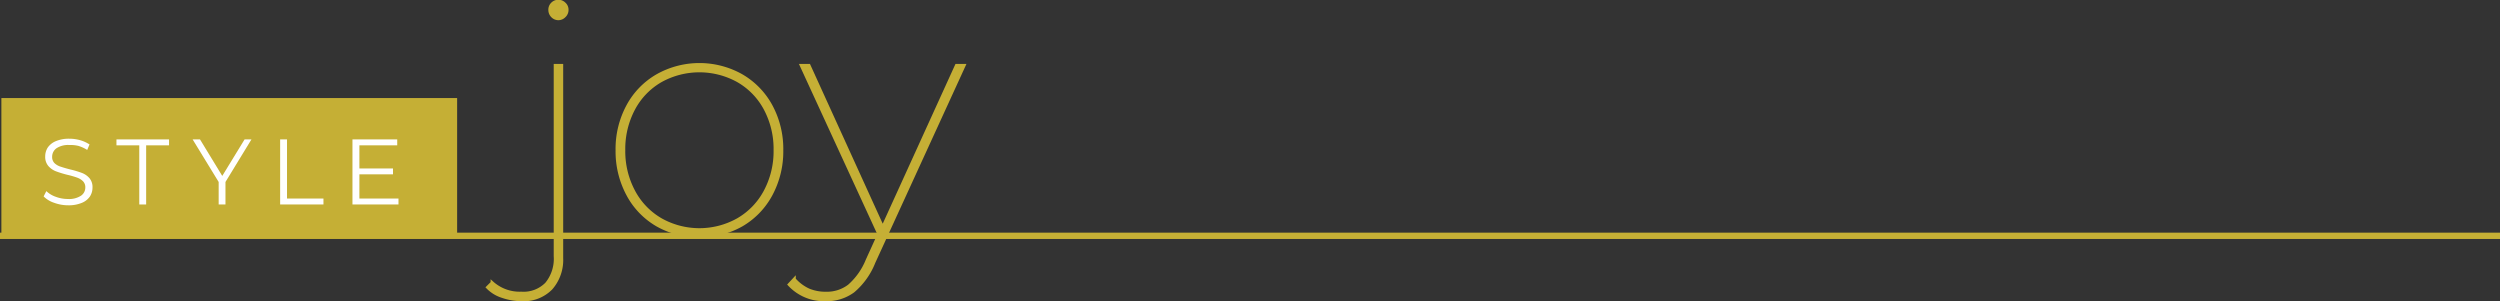 <svg xmlns="http://www.w3.org/2000/svg" viewBox="0 0 396.5 47.77"><rect x="0" y="0" width="396.5" height="47.77" fill="#333333" stroke="none"/><defs><style>.cls-1,.cls-3{fill:#c5af35;}.cls-1,.cls-2{stroke:#c5af35;stroke-miterlimit:10;}.cls-1{stroke-width:0.5px;}.cls-2{fill:none;}.cls-4{fill:#fff;}</style></defs><g id="レイヤー_2" data-name="レイヤー 2"><g id="レイヤー_1-2" data-name="レイヤー 1"><path class="cls-1" d="M79.68,47a5.59,5.59,0,0,1-2.34-1.43l.72-.72a6.53,6.53,0,0,0,4.63,1.66,5.1,5.1,0,0,0,4-1.51,6.24,6.24,0,0,0,1.38-4.37V10.39h1V40.91a6.82,6.82,0,0,1-1.66,4.81,6.06,6.06,0,0,1-4.68,1.8A9.45,9.45,0,0,1,79.68,47ZM87.61,2.54a1.34,1.34,0,0,1-.39-.94,1.3,1.3,0,0,1,.39-1,1.34,1.34,0,0,1,1.89,0,1.26,1.26,0,0,1,.42,1,1.3,1.3,0,0,1-.42.94,1.29,1.29,0,0,1-1.89,0Z"/><path class="cls-1" d="M104.25,35.69a12.17,12.17,0,0,1-4.68-4.86,14.46,14.46,0,0,1-1.69-7,14.36,14.36,0,0,1,1.69-7A12.22,12.22,0,0,1,104.25,12a13.62,13.62,0,0,1,13.36,0,12.35,12.35,0,0,1,4.68,4.83,14.36,14.36,0,0,1,1.69,7,14.46,14.46,0,0,1-1.69,7,12.3,12.3,0,0,1-4.68,4.86,13.69,13.69,0,0,1-13.36,0Zm12.81-.86a11.28,11.28,0,0,0,4.32-4.5,13.49,13.49,0,0,0,1.56-6.52,13.5,13.5,0,0,0-1.56-6.53,11.2,11.2,0,0,0-4.32-4.47,12.63,12.63,0,0,0-12.27,0,11.18,11.18,0,0,0-4.31,4.47,13.5,13.5,0,0,0-1.56,6.53,13.49,13.49,0,0,0,1.56,6.52,11.26,11.26,0,0,0,4.31,4.5,12.49,12.49,0,0,0,12.27,0Z"/><path class="cls-1" d="M152.89,10.39l-14.3,31.2a11.55,11.55,0,0,1-3.27,4.58A7.08,7.08,0,0,1,131,47.52a7.5,7.5,0,0,1-5.82-2.39l.78-.84A6.83,6.83,0,0,0,128.24,46a7,7,0,0,0,2.81.52,5.81,5.81,0,0,0,3.62-1.17,10.8,10.8,0,0,0,2.88-4.08l1.87-4.11L127.1,10.39h1.2L140,36.08l11.7-25.69Z"/><line class="cls-2" x1="396.5" y1="37.4" y2="37.4"/><rect class="cls-3" x="0.22" y="15.55" width="72.28" height="21.6"/><path class="cls-4" d="M8.55,32.15a4.13,4.13,0,0,1-1.63-1l.43-.84a4.09,4.09,0,0,0,1.49.9,5.47,5.47,0,0,0,1.91.35,3.48,3.48,0,0,0,2.08-.51,1.56,1.56,0,0,0,.7-1.32,1.34,1.34,0,0,0-.38-1,2.58,2.58,0,0,0-.92-.56,13.35,13.35,0,0,0-1.52-.44,16.67,16.67,0,0,1-1.86-.57,3.06,3.06,0,0,1-1.18-.83,2.21,2.21,0,0,1-.5-1.52,2.61,2.61,0,0,1,.41-1.42,2.88,2.88,0,0,1,1.27-1A5.31,5.31,0,0,1,11,22a6.34,6.34,0,0,1,1.73.24,5.52,5.52,0,0,1,1.47.67l-.37.87a5.64,5.64,0,0,0-1.39-.64A5.23,5.23,0,0,0,11,23a3.35,3.35,0,0,0-2.05.52,1.64,1.64,0,0,0-.68,1.35,1.36,1.36,0,0,0,.37,1,2.44,2.44,0,0,0,1,.57c.38.13.89.28,1.52.44a14.64,14.64,0,0,1,1.84.55,3,3,0,0,1,1.19.83,2.17,2.17,0,0,1,.48,1.49,2.57,2.57,0,0,1-.42,1.43,2.86,2.86,0,0,1-1.29,1,5.39,5.39,0,0,1-2.14.38A6.52,6.52,0,0,1,8.55,32.15Z"/><path class="cls-4" d="M22.09,23.05H18.47v-.94h8.34v.94H23.18v9.38H22.09Z"/><path class="cls-4" d="M35.76,28.86v3.57H34.68V28.86l-4.13-6.75h1.17l3.53,5.79,3.54-5.79h1.09Z"/><path class="cls-4" d="M44.43,22.11h1.09v9.38H51.3v.94H44.43Z"/><path class="cls-4" d="M63.2,31.49v.94H55.9V22.11H63v.94H57v3.67h5.33v.93H57v3.84Z"/></g></g></svg>